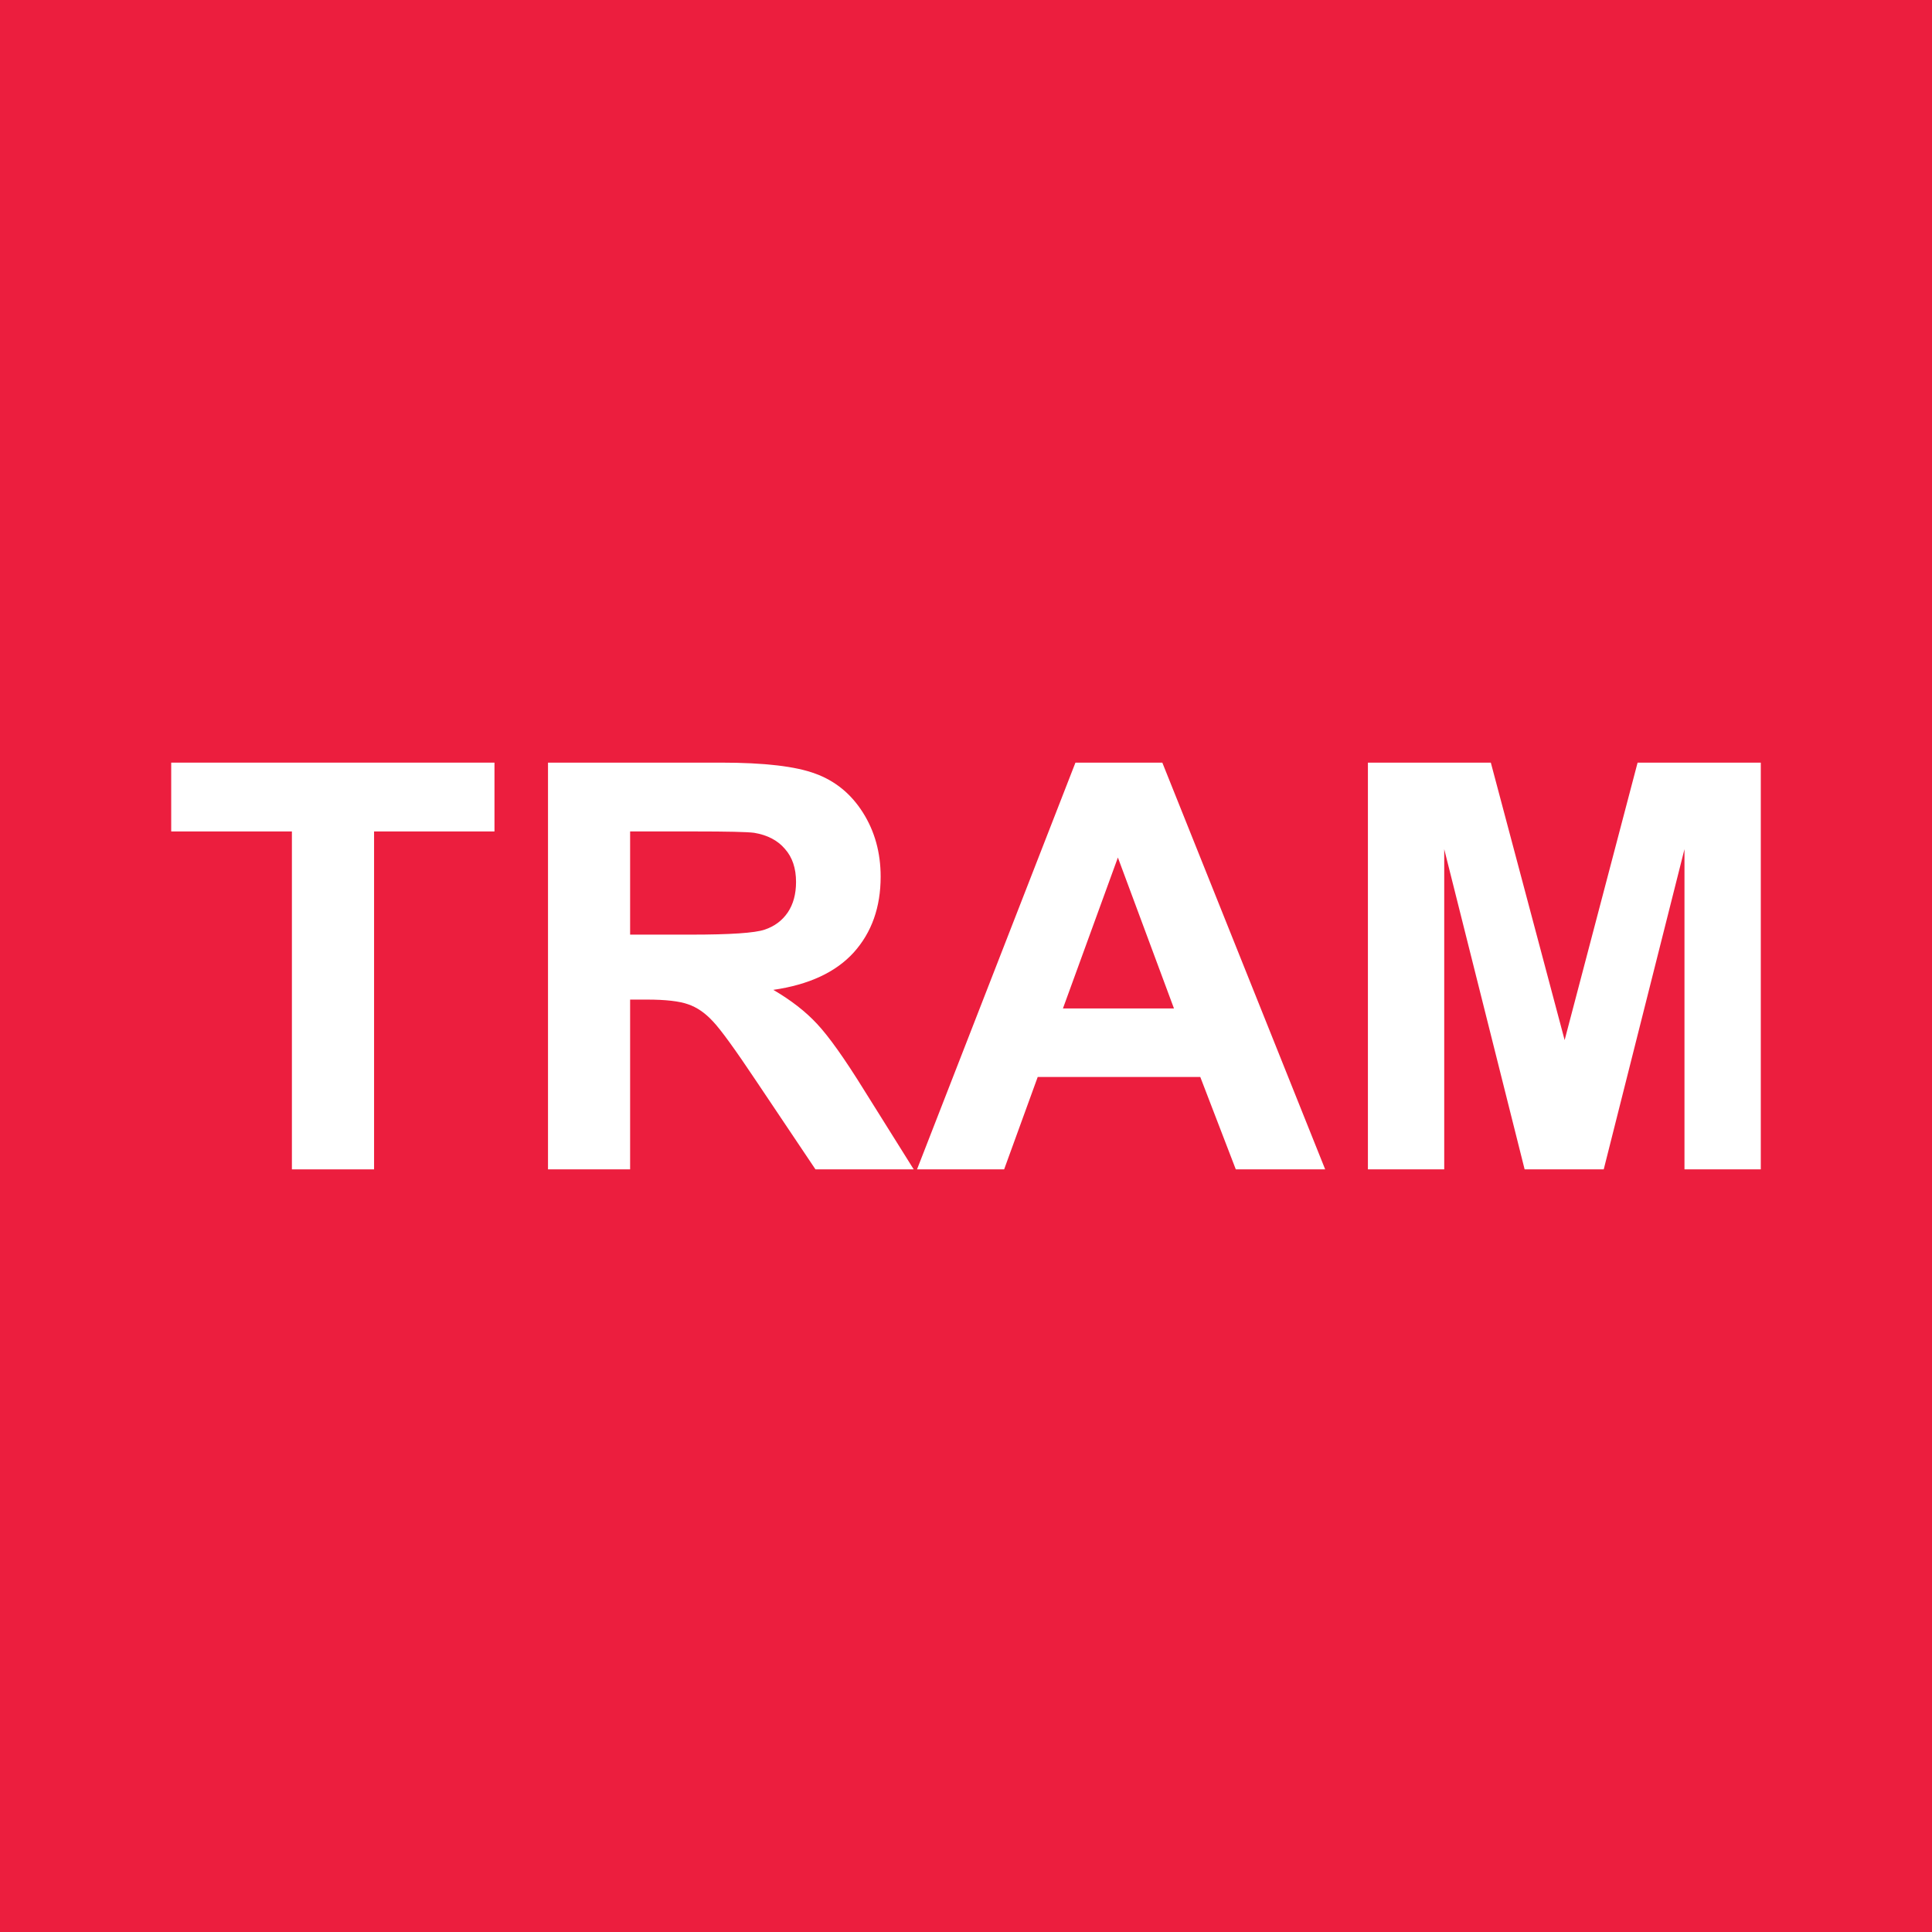<svg width="34" height="34" viewBox="0 0 34 34" fill="none" xmlns="http://www.w3.org/2000/svg">
<rect width="34" height="34" fill="#EC1E3E"/>
<path d="M24.073 20.579V13.421H26.236L27.535 18.304L28.819 13.421H30.987V20.579H29.644V14.944L28.223 20.579H26.831L25.416 14.944V20.579H24.073Z" fill="white"/>
<path d="M23.321 20.579H21.748L21.123 18.953H18.262L17.671 20.579H16.138L18.926 13.421H20.455L23.321 20.579ZM20.66 17.747L19.673 15.091L18.706 17.747H20.66Z" fill="white"/>
<path d="M9.644 20.579V13.421H12.686C13.451 13.421 14.006 13.486 14.351 13.616C14.699 13.743 14.978 13.971 15.186 14.3C15.394 14.629 15.498 15.005 15.498 15.428C15.498 15.965 15.341 16.409 15.025 16.761C14.709 17.109 14.237 17.329 13.609 17.42C13.921 17.602 14.178 17.802 14.38 18.02C14.585 18.239 14.861 18.626 15.206 19.183L16.08 20.579H14.351L13.306 19.021C12.935 18.465 12.681 18.115 12.544 17.972C12.408 17.825 12.263 17.726 12.11 17.674C11.957 17.619 11.714 17.591 11.382 17.591H11.089V20.579H9.644ZM11.089 16.448H12.159C12.852 16.448 13.285 16.419 13.457 16.36C13.63 16.302 13.765 16.201 13.863 16.058C13.96 15.914 14.009 15.735 14.009 15.521C14.009 15.28 13.944 15.086 13.814 14.94C13.687 14.79 13.506 14.695 13.272 14.656C13.155 14.64 12.803 14.632 12.217 14.632H11.089V16.448Z" fill="white"/>
<path d="M5.137 20.579V14.632H3.013V13.421H8.702V14.632H6.583V20.579H5.137Z" fill="white"/>
</svg>
